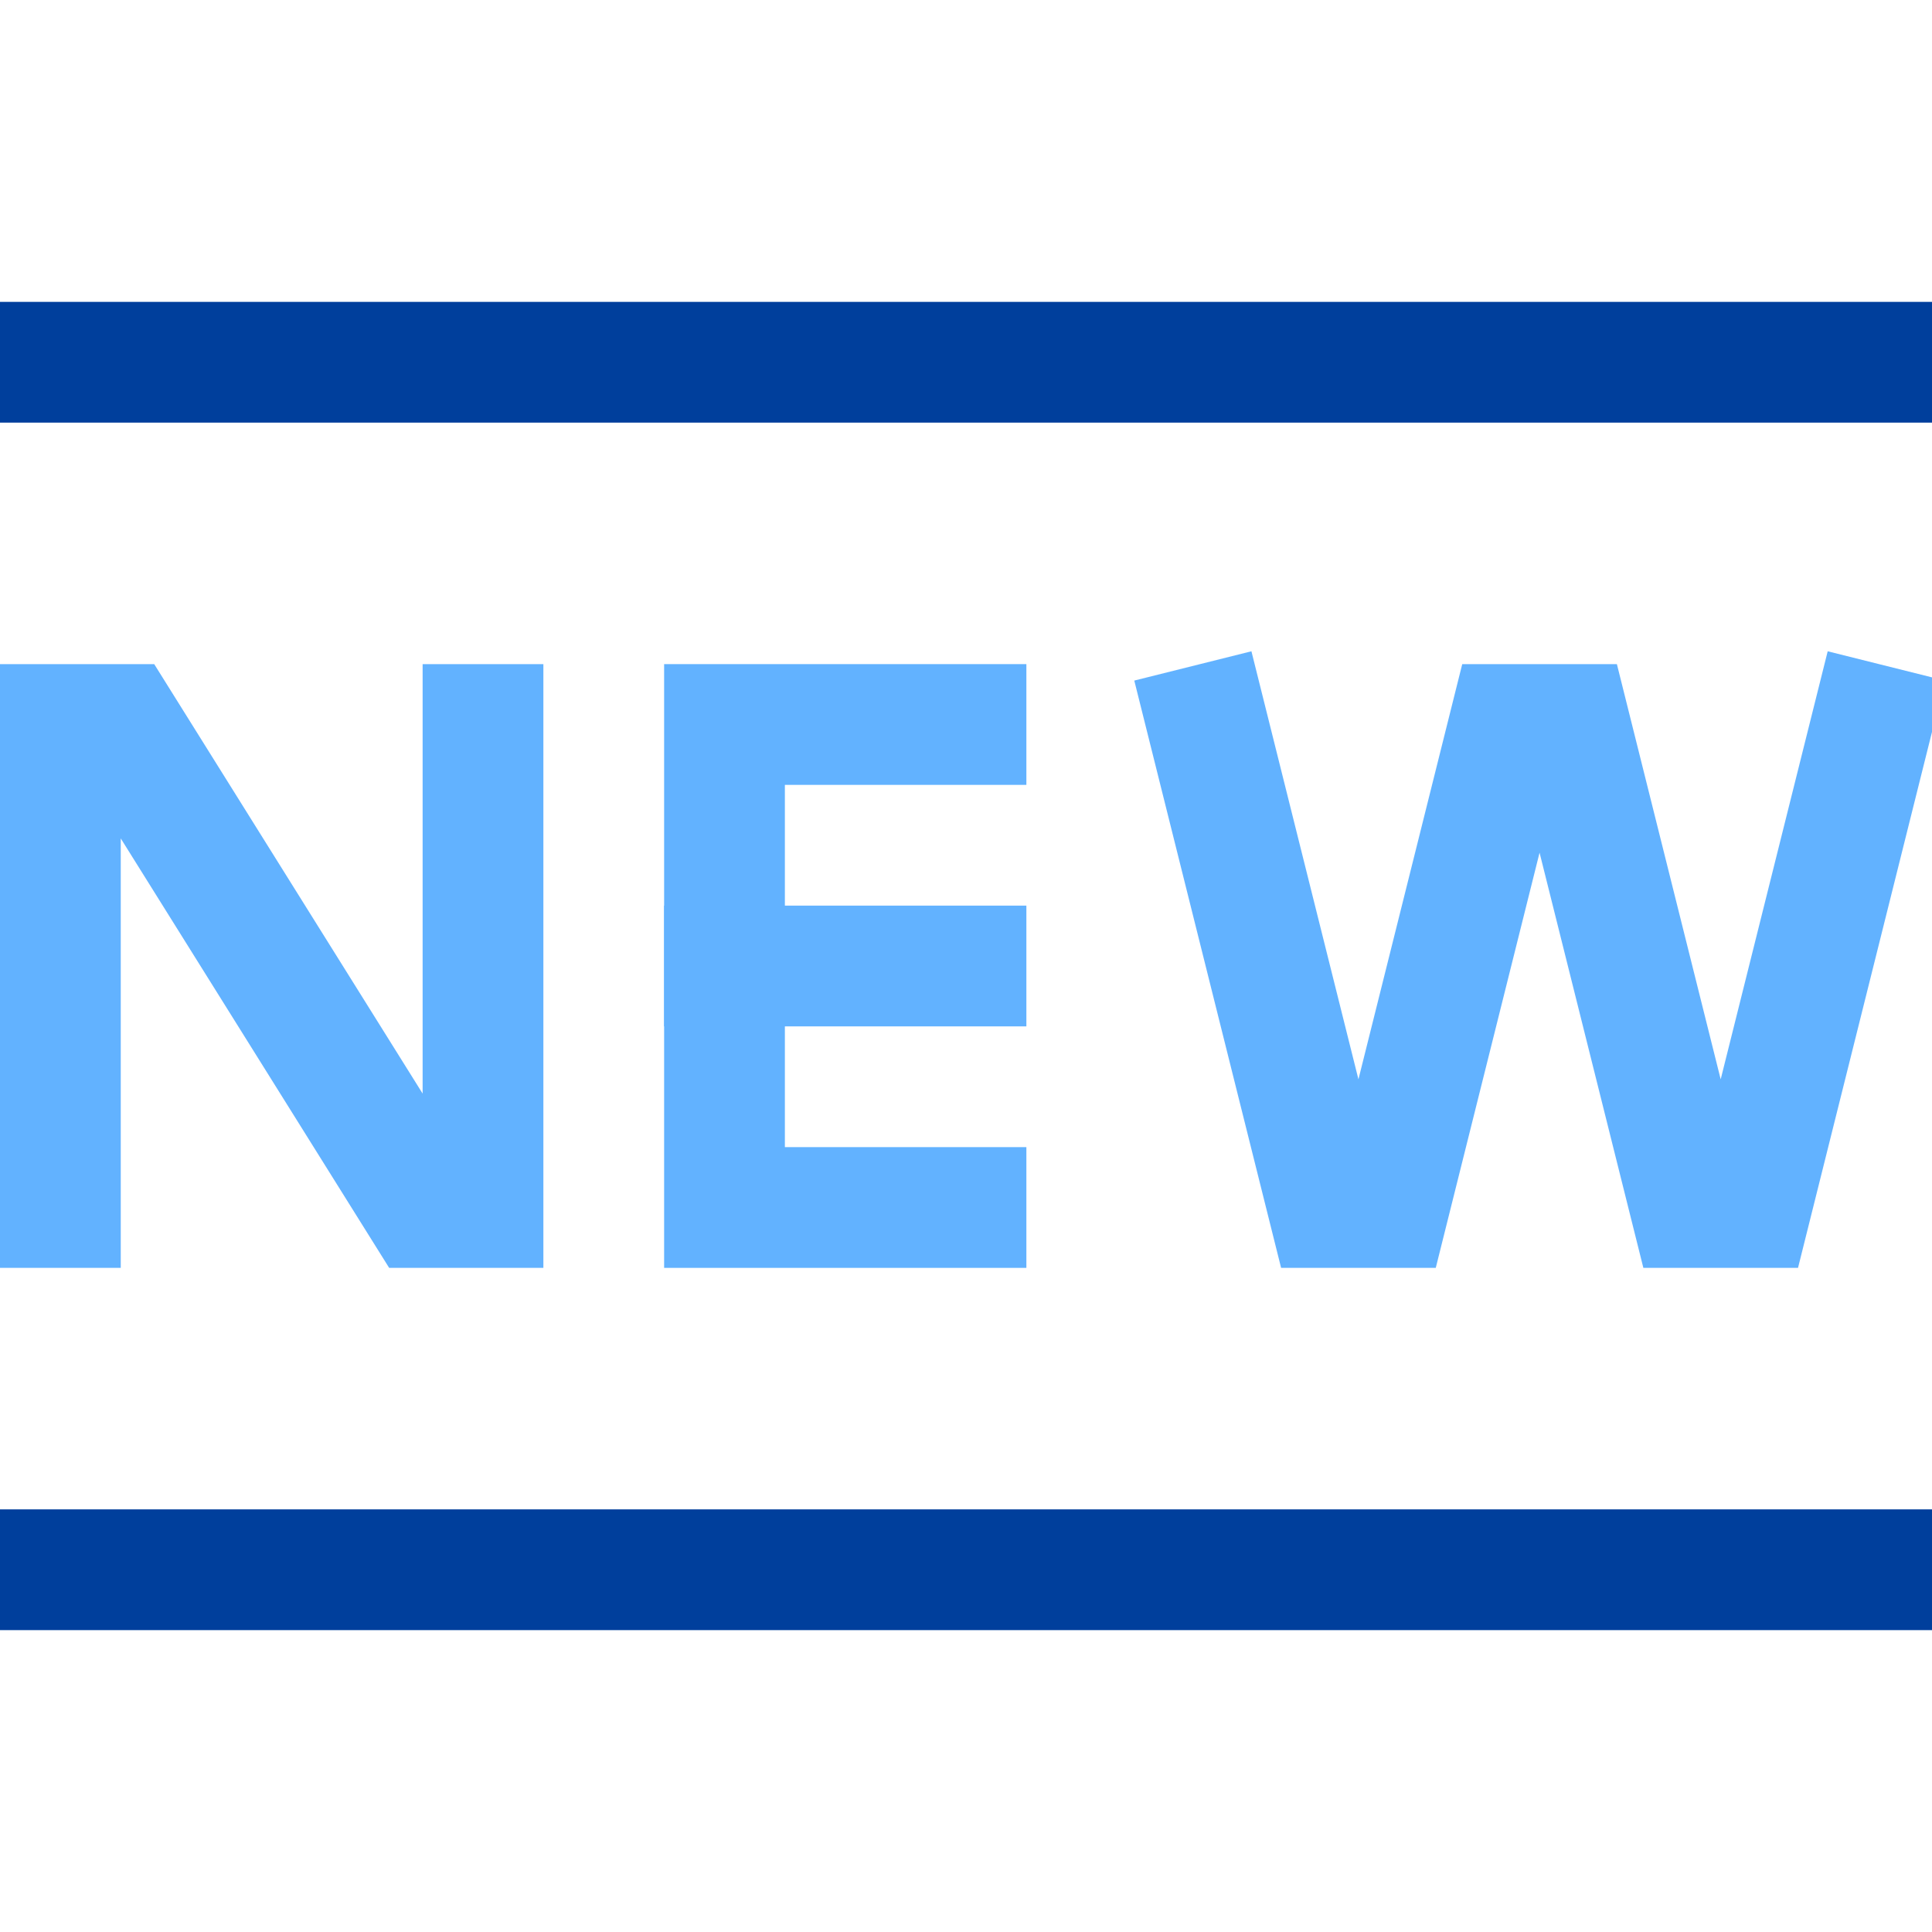 <svg xmlns="http://www.w3.org/2000/svg" x="0" y="0" width="32" height="32" viewBox="0 0 32 32"><title>32px_new</title><g class="nc-icon-wrapper" fill="#003f9c"><path fill="none" stroke="#003f9c" stroke-width="2" stroke-linecap="square" stroke-miterlimit="10" stroke-linejoin="miter" d="M1 6h30"/><path fill="none" stroke="#003f9c" stroke-width="2" stroke-linecap="square" stroke-miterlimit="10" stroke-linejoin="miter" d="M1 26h30"/><path data-color="color-2" fill="none" stroke="#62b2ff" stroke-width="2" stroke-linecap="square" stroke-miterlimit="10" stroke-linejoin="miter" d="M1 20v-8h1l5 8h1v-8"/><path data-color="color-2" fill="none" stroke="#62b2ff" stroke-width="2" stroke-linecap="square" stroke-miterlimit="10" stroke-linejoin="miter" d="M16 12h-4v8h4"/><path data-color="color-2" fill="none" stroke="#62b2ff" stroke-width="2" stroke-linecap="square" stroke-miterlimit="10" stroke-linejoin="miter" d="M16 16h-4"/><path data-color="color-2" fill="none" stroke="#62b2ff" stroke-width="2" stroke-linecap="square" stroke-miterlimit="10" stroke-linejoin="miter" d="M20 12l2 8h1l2-8h1l2 8h1l2-8"/></g></svg>